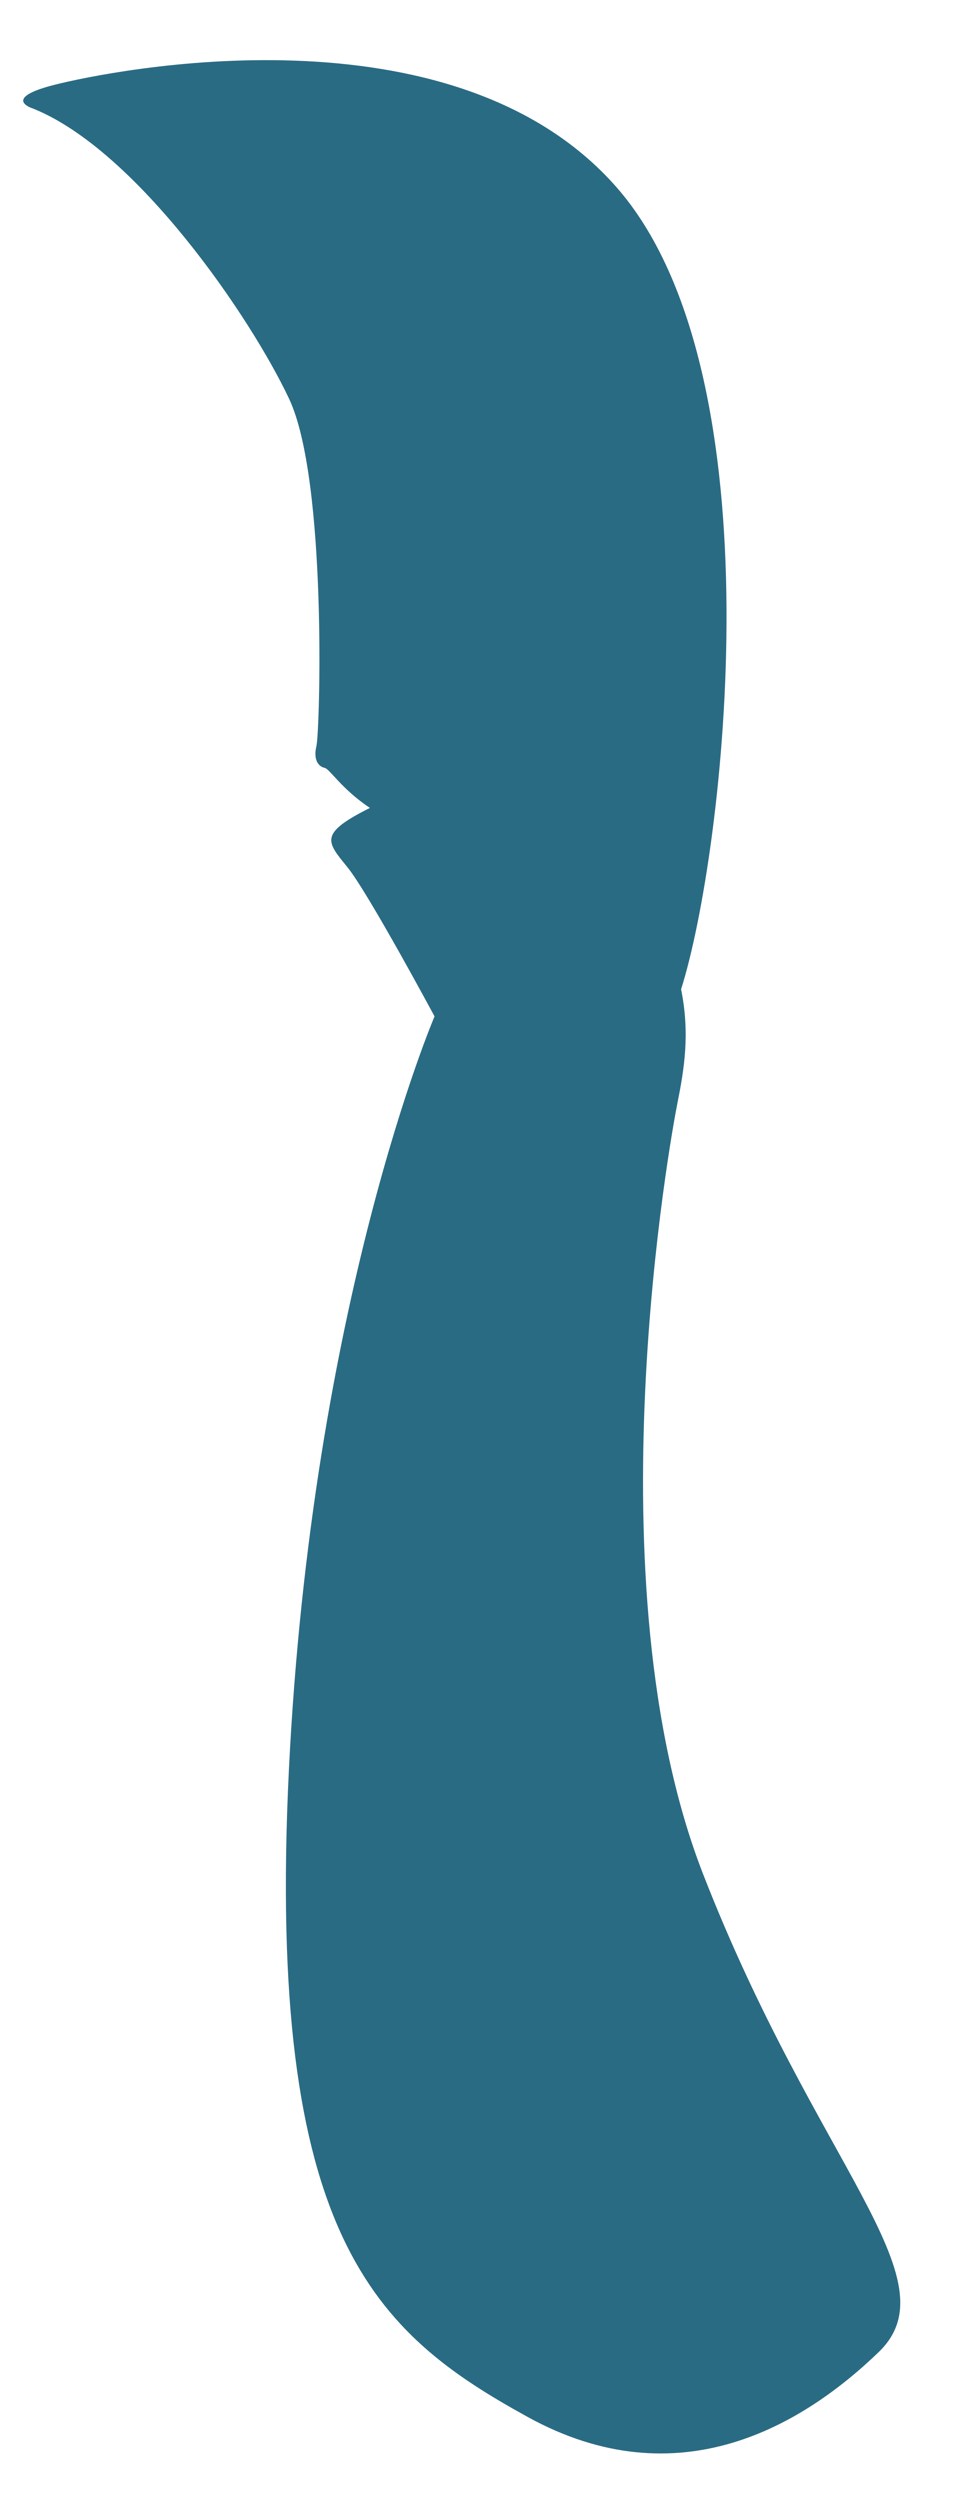 <?xml version="1.0" encoding="UTF-8" standalone="no"?><svg xmlns="http://www.w3.org/2000/svg" xmlns:xlink="http://www.w3.org/1999/xlink" fill="#2a6b84" height="835.7" preserveAspectRatio="xMidYMid meet" version="1" viewBox="345.6 79.9 319.0 835.7" width="319" zoomAndPan="magnify"><g id="change1_1"><path d="M 356.66 116.191 C 356.66 116.191 345.648 112.848 363.898 108.227 C 382.156 103.602 496.918 79.918 551.797 142.531 C 606.652 205.16 587.715 365.254 573.344 410.586 C 576.379 425.508 574.332 437.539 572.164 448.395 C 569.973 459.266 542.641 608.602 580.688 706.293 C 618.715 803.973 664.629 841.809 639.402 866.129 C 614.168 890.449 572.562 915.633 522.023 887.781 C 471.484 859.934 434.555 828.027 442.191 671.711 C 449.836 515.398 490.902 419.648 490.902 419.648 C 490.902 419.648 468.695 378.273 461.738 369.727 C 454.793 361.176 452.113 358.562 469.285 349.957 C 459.648 343.504 455.891 336.902 454.082 336.543 C 452.273 336.176 450.234 334.074 451.414 329.223 C 452.562 324.375 455.094 240.488 442.281 213.234 C 429.488 186.004 391.352 130.129 356.66 116.191" fill="inherit"/></g></svg>